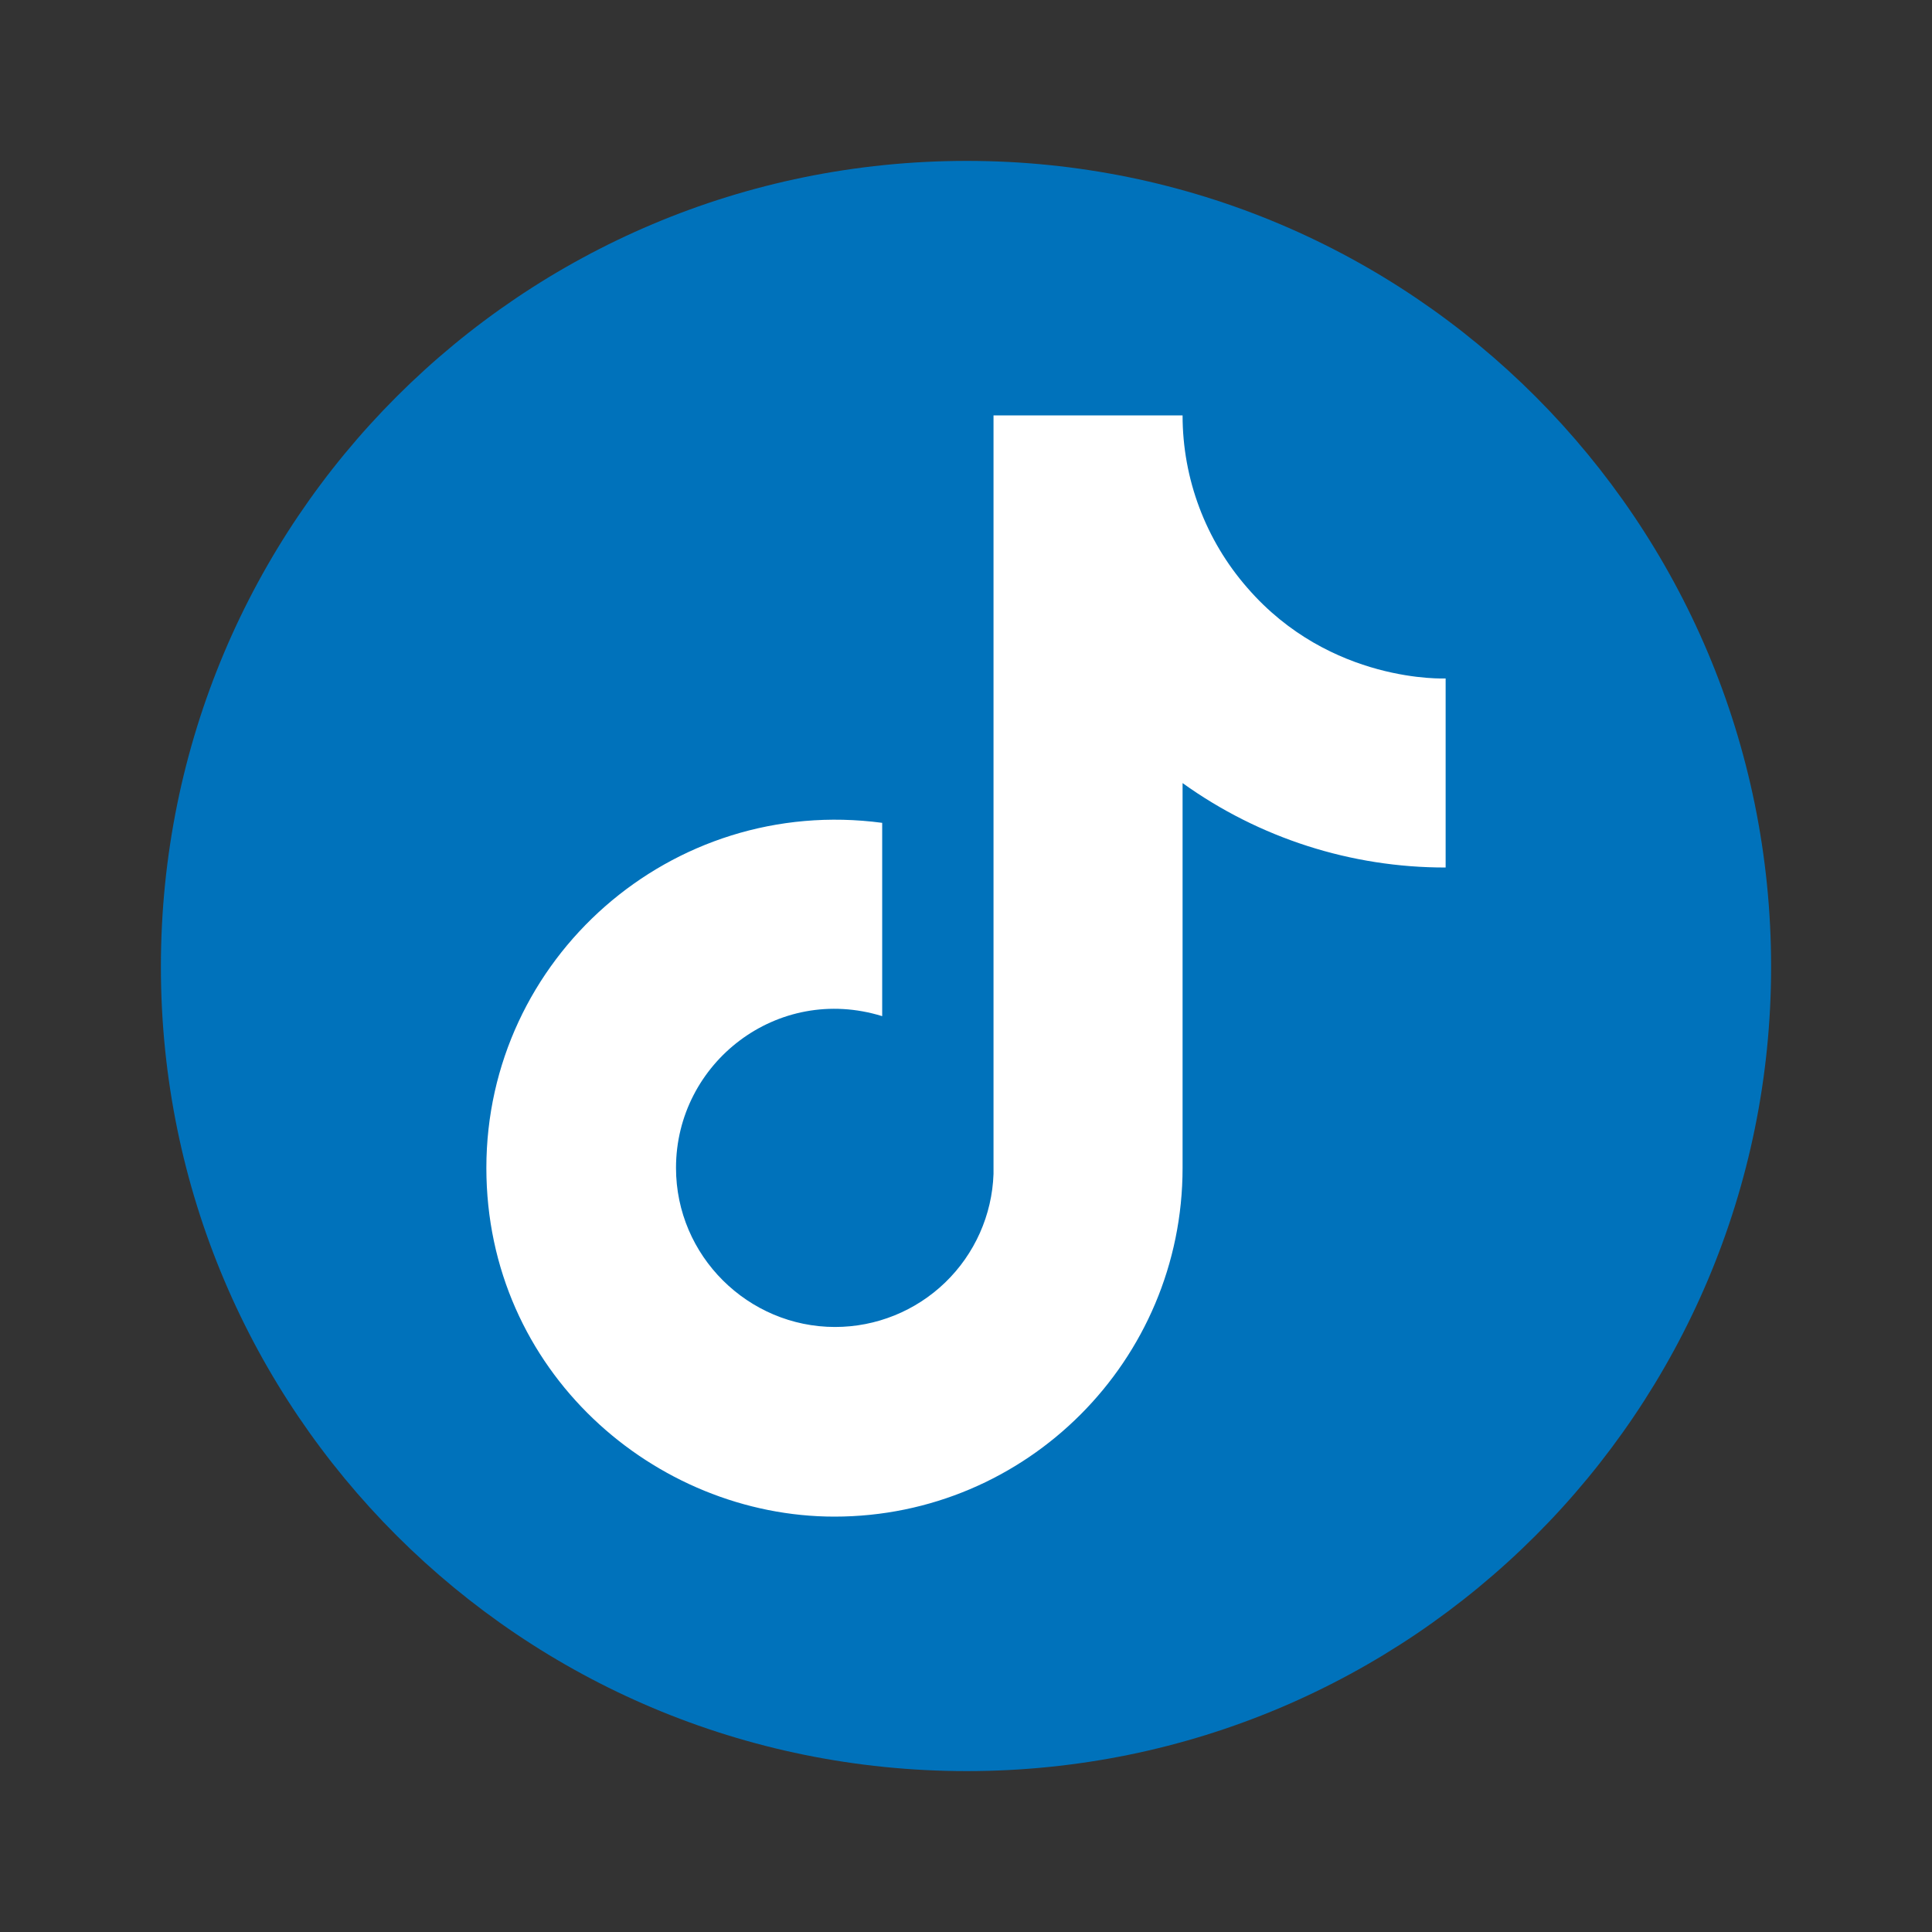 <svg width="50" height="50" viewBox="0 0 50 50" fill="none" xmlns="http://www.w3.org/2000/svg">
<rect x="0" y="0" width="50" height="50" fill="#333333" stroke="none"/>
<path fill-rule="evenodd" clip-rule="evenodd" d="M25.02 4.164C13.48 4.164 4.164 13.48 4.164 25.02C4.164 36.52 13.48 45.836 25.02 45.836C36.52 45.836 45.836 36.52 45.836 25.02C45.836 13.48 36.52 4.164 25.02 4.164Z" fill="#0072BB"/>
<path d="M32.283 15.215C31.201 13.979 30.605 12.393 30.605 10.75H25.712V30.383C25.675 31.446 25.226 32.452 24.461 33.191C23.696 33.929 22.675 34.342 21.612 34.342C19.363 34.342 17.495 32.505 17.495 30.225C17.495 27.502 20.123 25.459 22.831 26.298V21.295C17.368 20.567 12.587 24.81 12.587 30.225C12.587 35.498 16.957 39.25 21.596 39.25C26.567 39.25 30.605 35.212 30.605 30.225V20.266C32.589 21.691 34.971 22.455 37.413 22.451V17.558C37.413 17.558 34.437 17.701 32.283 15.215Z" fill="white"/>
</svg>
